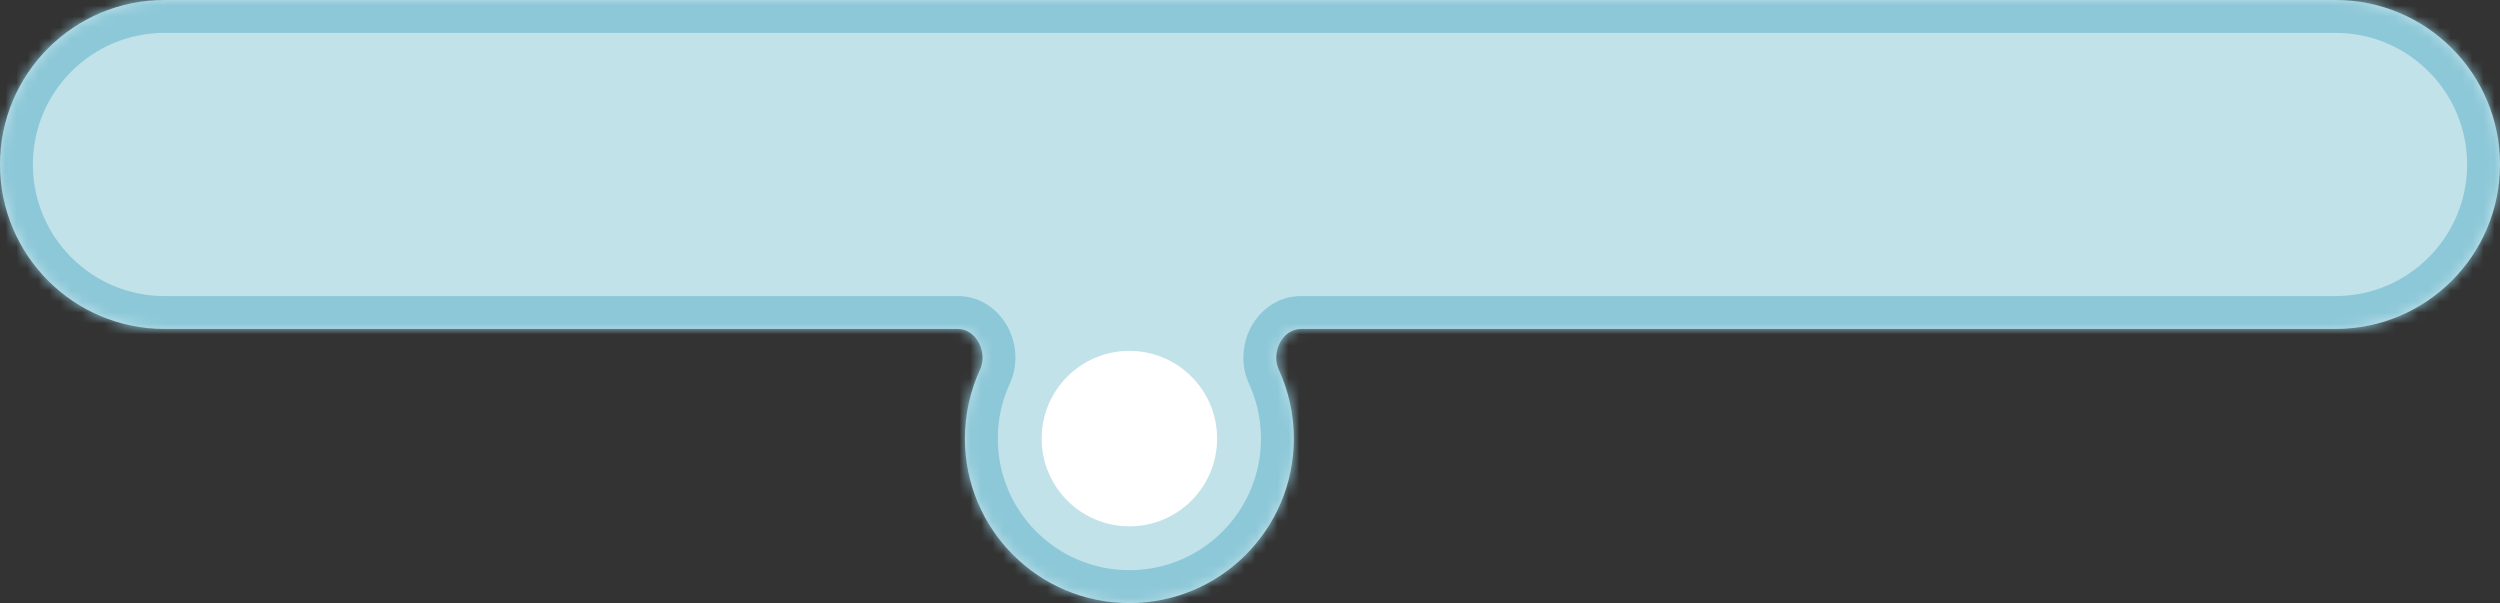<?xml version="1.0" encoding="UTF-8"?> <svg xmlns="http://www.w3.org/2000/svg" width="228" height="55" viewBox="0 0 228 55" fill="none"><rect x="0" y="0" width="228" height="55" fill="#333333" stroke="none"/><g clip-path="url(#clip0_349_778)"><mask id="path-1-inside-1_349_778" fill="white"><path fill-rule="evenodd" clip-rule="evenodd" d="M15 0C6.716 0 0 6.716 0 15C0 23.284 6.716 30 15 30H87.345C89.074 30 90.096 32.155 89.371 33.725C88.491 35.634 88 37.76 88 40C88 48.284 94.716 55 103 55C111.284 55 118 48.284 118 40C118 37.76 117.509 35.634 116.629 33.725C115.904 32.155 116.926 30 118.655 30H213C221.284 30 228 23.284 228 15C228 6.716 221.284 0 213 0H15Z"></path></mask><path fill-rule="evenodd" clip-rule="evenodd" d="M15 0C6.716 0 0 6.716 0 15C0 23.284 6.716 30 15 30H87.345C89.074 30 90.096 32.155 89.371 33.725C88.491 35.634 88 37.76 88 40C88 48.284 94.716 55 103 55C111.284 55 118 48.284 118 40C118 37.76 117.509 35.634 116.629 33.725C115.904 32.155 116.926 30 118.655 30H213C221.284 30 228 23.284 228 15C228 6.716 221.284 0 213 0H15Z" fill="#C2E2EA"></path><path d="M116.629 33.725L113.904 34.982L116.629 33.725ZM89.371 33.725L92.096 34.982L89.371 33.725ZM3 15C3 8.373 8.373 3 15 3V-3C5.059 -3 -3 5.059 -3 15H3ZM15 27C8.373 27 3 21.627 3 15H-3C-3 24.941 5.059 33 15 33V27ZM87.345 27H15V33H87.345V27ZM91 40C91 38.202 91.393 36.505 92.096 34.982L86.647 32.469C85.589 34.764 85 37.317 85 40H91ZM103 52C96.373 52 91 46.627 91 40H85C85 49.941 93.059 58 103 58V52ZM115 40C115 46.627 109.627 52 103 52V58C112.941 58 121 49.941 121 40H115ZM113.904 34.982C114.607 36.505 115 38.202 115 40H121C121 37.317 120.411 34.764 119.353 32.469L113.904 34.982ZM213 27H118.655V33H213V27ZM225 15C225 21.627 219.627 27 213 27V33C222.941 33 231 24.941 231 15H225ZM213 3C219.627 3 225 8.373 225 15H231C231 5.059 222.941 -3 213 -3V3ZM15 3H213V-3H15V3ZM119.353 32.469C119.394 32.558 119.393 32.618 119.393 32.629C119.392 32.637 119.392 32.641 119.385 32.654C119.379 32.667 119.337 32.743 119.214 32.828C119.074 32.925 118.873 33 118.655 33V27C116.408 27 114.822 28.42 114.058 29.894C113.307 31.344 113.106 33.251 113.904 34.982L119.353 32.469ZM87.345 33C87.127 33 86.926 32.925 86.786 32.828C86.663 32.743 86.621 32.667 86.615 32.654C86.608 32.641 86.608 32.637 86.607 32.629C86.607 32.618 86.606 32.558 86.647 32.469L92.096 34.982C92.894 33.251 92.693 31.343 91.942 29.894C91.178 28.42 89.592 27 87.345 27V33Z" fill="#8DC8D8" mask="url(#path-1-inside-1_349_778)"></path><circle cx="103" cy="40" r="8" fill="white"></circle></g><defs><clipPath id="clip0_349_778"><rect width="228" height="55" fill="white"></rect></clipPath></defs></svg> 